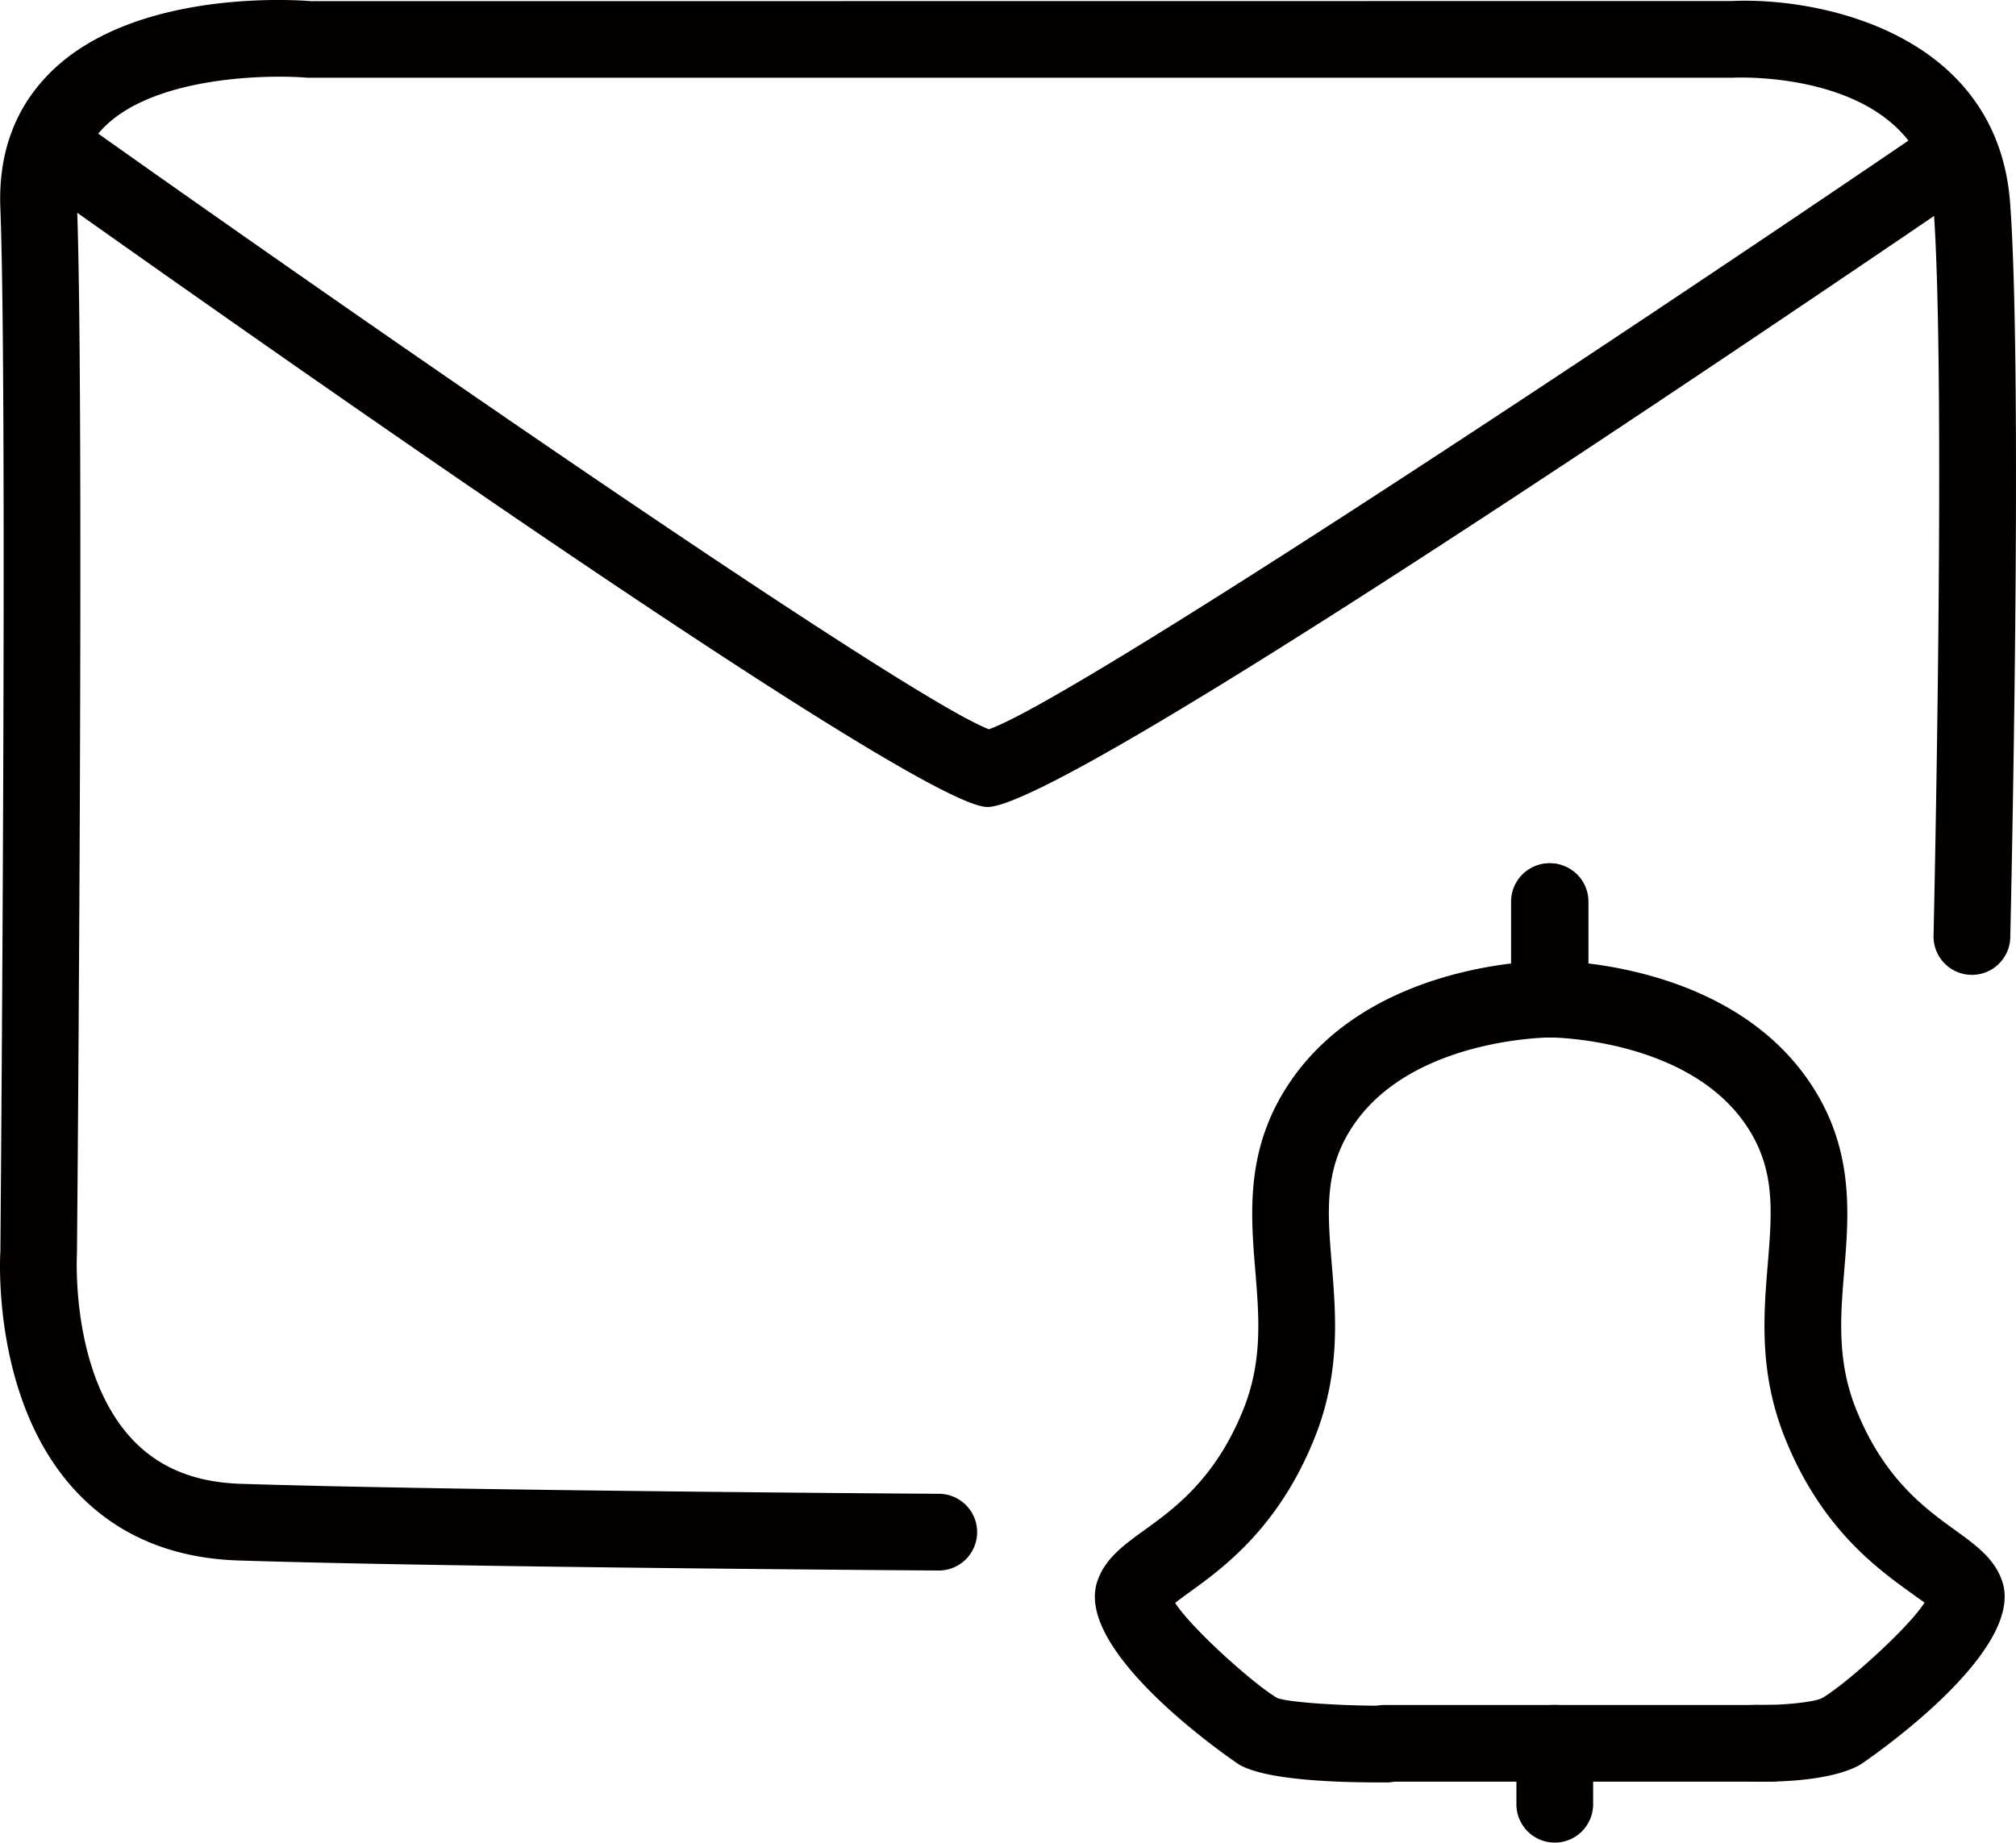 <svg xmlns="http://www.w3.org/2000/svg" width="262.737" height="240.196" viewBox="0 0 262.737 240.196">
  <g id="Group_1" data-name="Group 1" transform="translate(-998.335 -382.468)">
    <path id="Path_2" data-name="Path 2" d="M1242.951,662.756c-.441,0-.813-.006-1.1-.012a5,5,0,0,1,.225-10c3.442.073,7.524-.355,8.567-.9,2.746-1.554,11.046-8.883,13.338-12.434-.53-.369-1.294-.922-1.917-1.373-4.355-3.152-11.644-8.428-16.327-20.214-3.351-8.433-2.735-15.926-2.192-22.537.578-7.036,1.035-12.594-3-18.369-7.745-11.078-25.26-11.19-25.434-11.181a5.01,5.01,0,0,1-5.019-5V548.034a5,5,0,0,1,10,0v8.05c7.336.881,20.892,4.012,28.649,15.107,6.1,8.73,5.4,17.33,4.773,24.917-.5,6.053-.967,11.77,1.519,18.026,3.609,9.083,8.977,12.968,12.9,15.805,2.787,2.017,5.195,3.76,6.181,6.736,3.1,9.366-18.325,23.753-18.548,23.879C1252.122,662.5,1245.948,662.756,1242.951,662.756Z" transform="translate(-14.825 -48.031)" fill="#030000"/>
    <path id="Path_7" data-name="Path 7" d="M1247.2,662.849c-6.688,0-14.9-.42-18.214-2.295-.223-.126-21.65-14.513-18.548-23.879.986-2.976,3.393-4.719,6.181-6.736,3.92-2.837,9.288-6.723,12.9-15.805,2.486-6.256,2.016-11.973,1.519-18.026-.623-7.588-1.33-16.187,4.773-24.917,7.757-11.1,21.313-14.226,28.649-15.107v-8.05a5,5,0,0,1,10,0V560.74a5.01,5.01,0,0,1-5.012,5h-.008c-.212,0-17.7.115-25.433,11.181-4.037,5.775-3.581,11.333-3,18.369.543,6.611,1.159,14.1-2.192,22.537-4.683,11.786-11.972,17.061-16.327,20.214-.6.434-1.329.962-1.893,1.409,2.325,3.565,10.578,10.849,13.322,12.4,1.336.532,8.061,1.033,14.24,1a5,5,0,0,1,.061,10C1247.878,662.848,1247.54,662.849,1247.2,662.849Z" transform="translate(-69.108 -48.031)" fill="#030000"/>
    <path id="Path_3" data-name="Path 3" d="M1292.771,710.758h-50.277a5,5,0,0,1,0-10h50.277a5,5,0,0,1,0,10Z" transform="translate(-63.684 -96.037)" fill="#030000"/>
    <path id="Path_4" data-name="Path 4" d="M1289.307,718.7a5,5,0,0,1-5-5v-7.943a5,5,0,0,1,10,0V713.7A5,5,0,0,1,1289.307,718.7Z" transform="translate(-88.345 -96.037)" fill="#030000"/>
    <path id="Path_5" data-name="Path 5" d="M1120.675,587.194h-.032c-.628,0-63.081-.409-91.218-1.307-8.886-.284-16.108-3.418-21.465-9.315-10.68-11.757-9.624-30.274-9.573-31.057,0-.838.958-111.366-.006-135.933-.288-7.333,2.026-13.394,6.876-18.013,11.326-10.785,32.71-9.03,33.614-8.95l185.15-.019c11.708-.533,34.7,4.3,36.294,26.427,1.664,23.092.08,92.684.012,95.636a5,5,0,1,1-10-.231c.017-.718,1.641-72.067.012-94.686-1.3-18.058-25.084-17.2-26.1-17.15l-185.815.005c-5.365-.441-19.625-.142-26.292,6.224-2.707,2.585-3.939,5.975-3.766,10.366.974,24.806.044,132.132,0,136.689-.018.416-.818,15.416,7.014,24,3.513,3.85,8.208,5.817,14.355,6.013,28.011.894,90.336,1.3,90.963,1.3a5,5,0,0,1-.031,10Z" transform="translate(0 0)" fill="#030000"/>
    <path id="Path_6" data-name="Path 6" d="M1128.815,494.618h-.075c-8.487-.272-80.344-50.363-122.422-80.2a5,5,0,1,1,5.784-8.158c40.275,28.556,106.544,74.272,116.9,78.226,10.7-3.729,80-49.595,122.111-78.28a5,5,0,0,1,5.63,8.265C1203.017,451.069,1137.3,494.618,1128.815,494.618Z" transform="translate(-1.786 -6.954)" fill="#030000"/>
  </g>
</svg>
